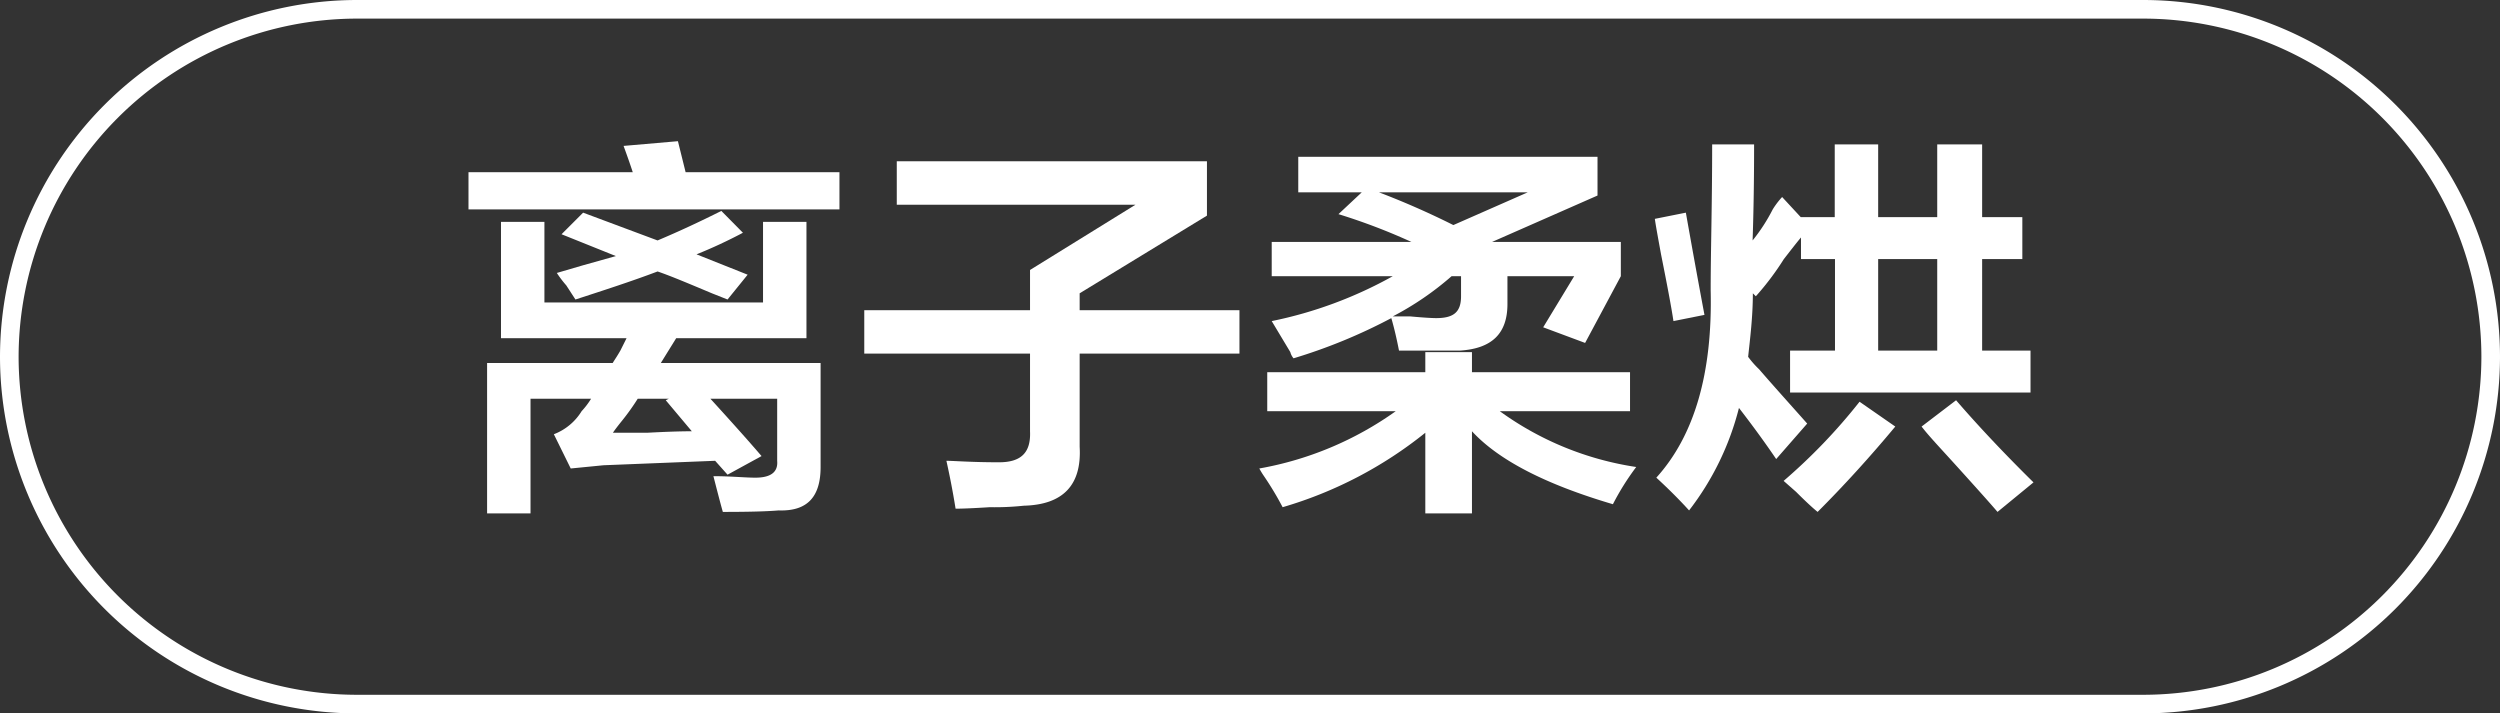 <svg id="图层_1" data-name="图层 1" xmlns="http://www.w3.org/2000/svg" width="100.75" height="28.75" viewBox="0 0 100.75 28.75"><rect x="0" y="0" width="100.75" height="28.75" fill="#333333" stroke="none"/><defs><style>.cls-1{fill:#fff;}</style></defs><path class="cls-1" d="M-232.95,437.31v-1.5h6.62c-.12-.37-.25-.73-.37-1.06l2.19-.19.31,1.25H-218v1.5Zm1.31,5.19v-4.69h1.75v3.25h8.81v-3.25h1.75v4.69h-5.25l-.62,1h6.44v4.19c0,1.2-.53,1.79-1.69,1.75q-.69.06-2.25.06c-.13-.46-.25-.94-.38-1.44.71,0,1.27.06,1.69.06.63,0,.92-.23.88-.68v-2.5h-2.69c.83.91,1.52,1.68,2.06,2.31l-1.37.75-.5-.56-4.5.18-1.32.13-.68-1.38a2.26,2.26,0,0,0,1.12-.93,3.1,3.1,0,0,0,.38-.5h-2.44v4.62h-1.75V443.5h5.06c.08-.13.19-.29.31-.5l.25-.5Zm9.13-1.56-.63-.25c-1-.42-1.69-.71-2.19-.88-1,.38-2.14.75-3.31,1.13l-.37-.57a4.42,4.42,0,0,1-.38-.5l1.06-.31,1.32-.37-2.19-.88.87-.87,3,1.12c.88-.37,1.73-.77,2.57-1.19l.87.88a19.56,19.56,0,0,1-1.87.87l2.06.82Zm-1.44,5.31L-225,445l.12-.06h-1.25a9.31,9.31,0,0,1-.62.87c-.17.21-.3.38-.38.5h1.38C-225,446.27-224.41,446.25-223.95,446.25Z" transform="translate(251.83 -428.87)"/><path class="cls-1" d="M-217,443.12v-1.75h6.68v-1.62l4.25-2.63h-9.62v-1.75h12.5v2.19l-5.13,3.13v.68h6.44v1.75h-6.44v3.75c.09,1.54-.66,2.34-2.25,2.38a11.16,11.16,0,0,1-1.37.06q-.95.06-1.38.06c-.12-.75-.25-1.39-.37-1.93.29,0,1,.06,2.12.06.88,0,1.29-.38,1.25-1.25v-3.13Z" transform="translate(251.83 -428.87)"/><path class="cls-1" d="M-200.76,445.44v-1.57h6.37v-.81h1.88v.81h6.37v1.57h-5.25a12.51,12.51,0,0,0,5.5,2.25,10.28,10.28,0,0,0-.94,1.5c-2.71-.8-4.6-1.77-5.68-2.94v3.31h-1.88v-3.25a16.59,16.59,0,0,1-5.75,3,12.72,12.72,0,0,0-.75-1.25,3.3,3.3,0,0,1-.19-.31,13.52,13.52,0,0,0,5.5-2.31Zm12.81-2.75-1.69-.63,1.25-2.06h-2.69v1.12c0,1.17-.6,1.8-1.93,1.88h-2.44c-.09-.46-.19-.9-.31-1.31a21.86,21.86,0,0,1-3.94,1.62.62.62,0,0,1-.13-.25l-.75-1.25A16.92,16.92,0,0,0-195.7,440h-4.88v-1.38h5.63a24.4,24.4,0,0,0-2.94-1.12l.94-.88h-2.56v-1.43h12.06v1.56l-4.25,1.87h5.19V440Zm-8.31-6.07a32.62,32.62,0,0,1,3,1.32l3-1.32Zm2.31,5.07c.71,0,1-.25,1-.88V440h-.38a12,12,0,0,1-2.37,1.62h.69C-194.47,441.67-194.12,441.69-193.95,441.69Z" transform="translate(251.83 -428.87)"/><path class="cls-1" d="M-184.39,441.81c-.08-.54-.25-1.44-.5-2.69-.12-.66-.21-1.14-.25-1.43l1.25-.25c.25,1.41.5,2.79.75,4.12Zm.63,7.63q-.57-.63-1.32-1.32c1.54-1.7,2.27-4.23,2.19-7.56,0-1.5.06-3.46.06-5.87h1.69q0,2.12-.06,3.87a7.14,7.14,0,0,0,.81-1.25,3.2,3.2,0,0,1,.38-.5l.75.81h1.37v-2.93h1.75v2.93h2.38v-2.93h1.81v2.93h1.62v1.69h-1.62V443H-170v1.69h-9.69V443h1.81v-3.69h-1.37v-.87c-.17.2-.4.5-.69.87a11.08,11.08,0,0,1-1.13,1.5l-.12-.12c0,.95-.11,1.81-.19,2.56a3.77,3.77,0,0,0,.44.5c.58.67,1.23,1.39,1.94,2.19l-1.25,1.43c-.42-.62-.92-1.31-1.5-2.06A11.27,11.27,0,0,1-183.76,449.44Zm5.18.06q-.31-.25-.87-.81l-.5-.44a22.87,22.87,0,0,0,3.06-3.19l1.44,1C-176.49,447.31-177.54,448.46-178.58,449.5Zm2.44-10.19V443h2.38v-3.69Zm4.81,10.19c-.29-.34-.81-.92-1.56-1.75s-1.21-1.31-1.5-1.69L-173,445c.75.87,1.79,2,3.12,3.31Z" transform="translate(251.83 -428.87)"/><path class="cls-1" d="M-165.45,457.62h-72a14.39,14.39,0,0,1-14.38-14.37,14.4,14.4,0,0,1,14.38-14.38h72a14.39,14.39,0,0,1,14.37,14.38A14.39,14.39,0,0,1-165.45,457.62Zm-72-28a13.65,13.65,0,0,0-13.63,13.63,13.64,13.64,0,0,0,13.63,13.62h72a13.64,13.64,0,0,0,13.62-13.62,13.64,13.64,0,0,0-13.62-13.63Z" transform="translate(251.83 -428.87)"/></svg>